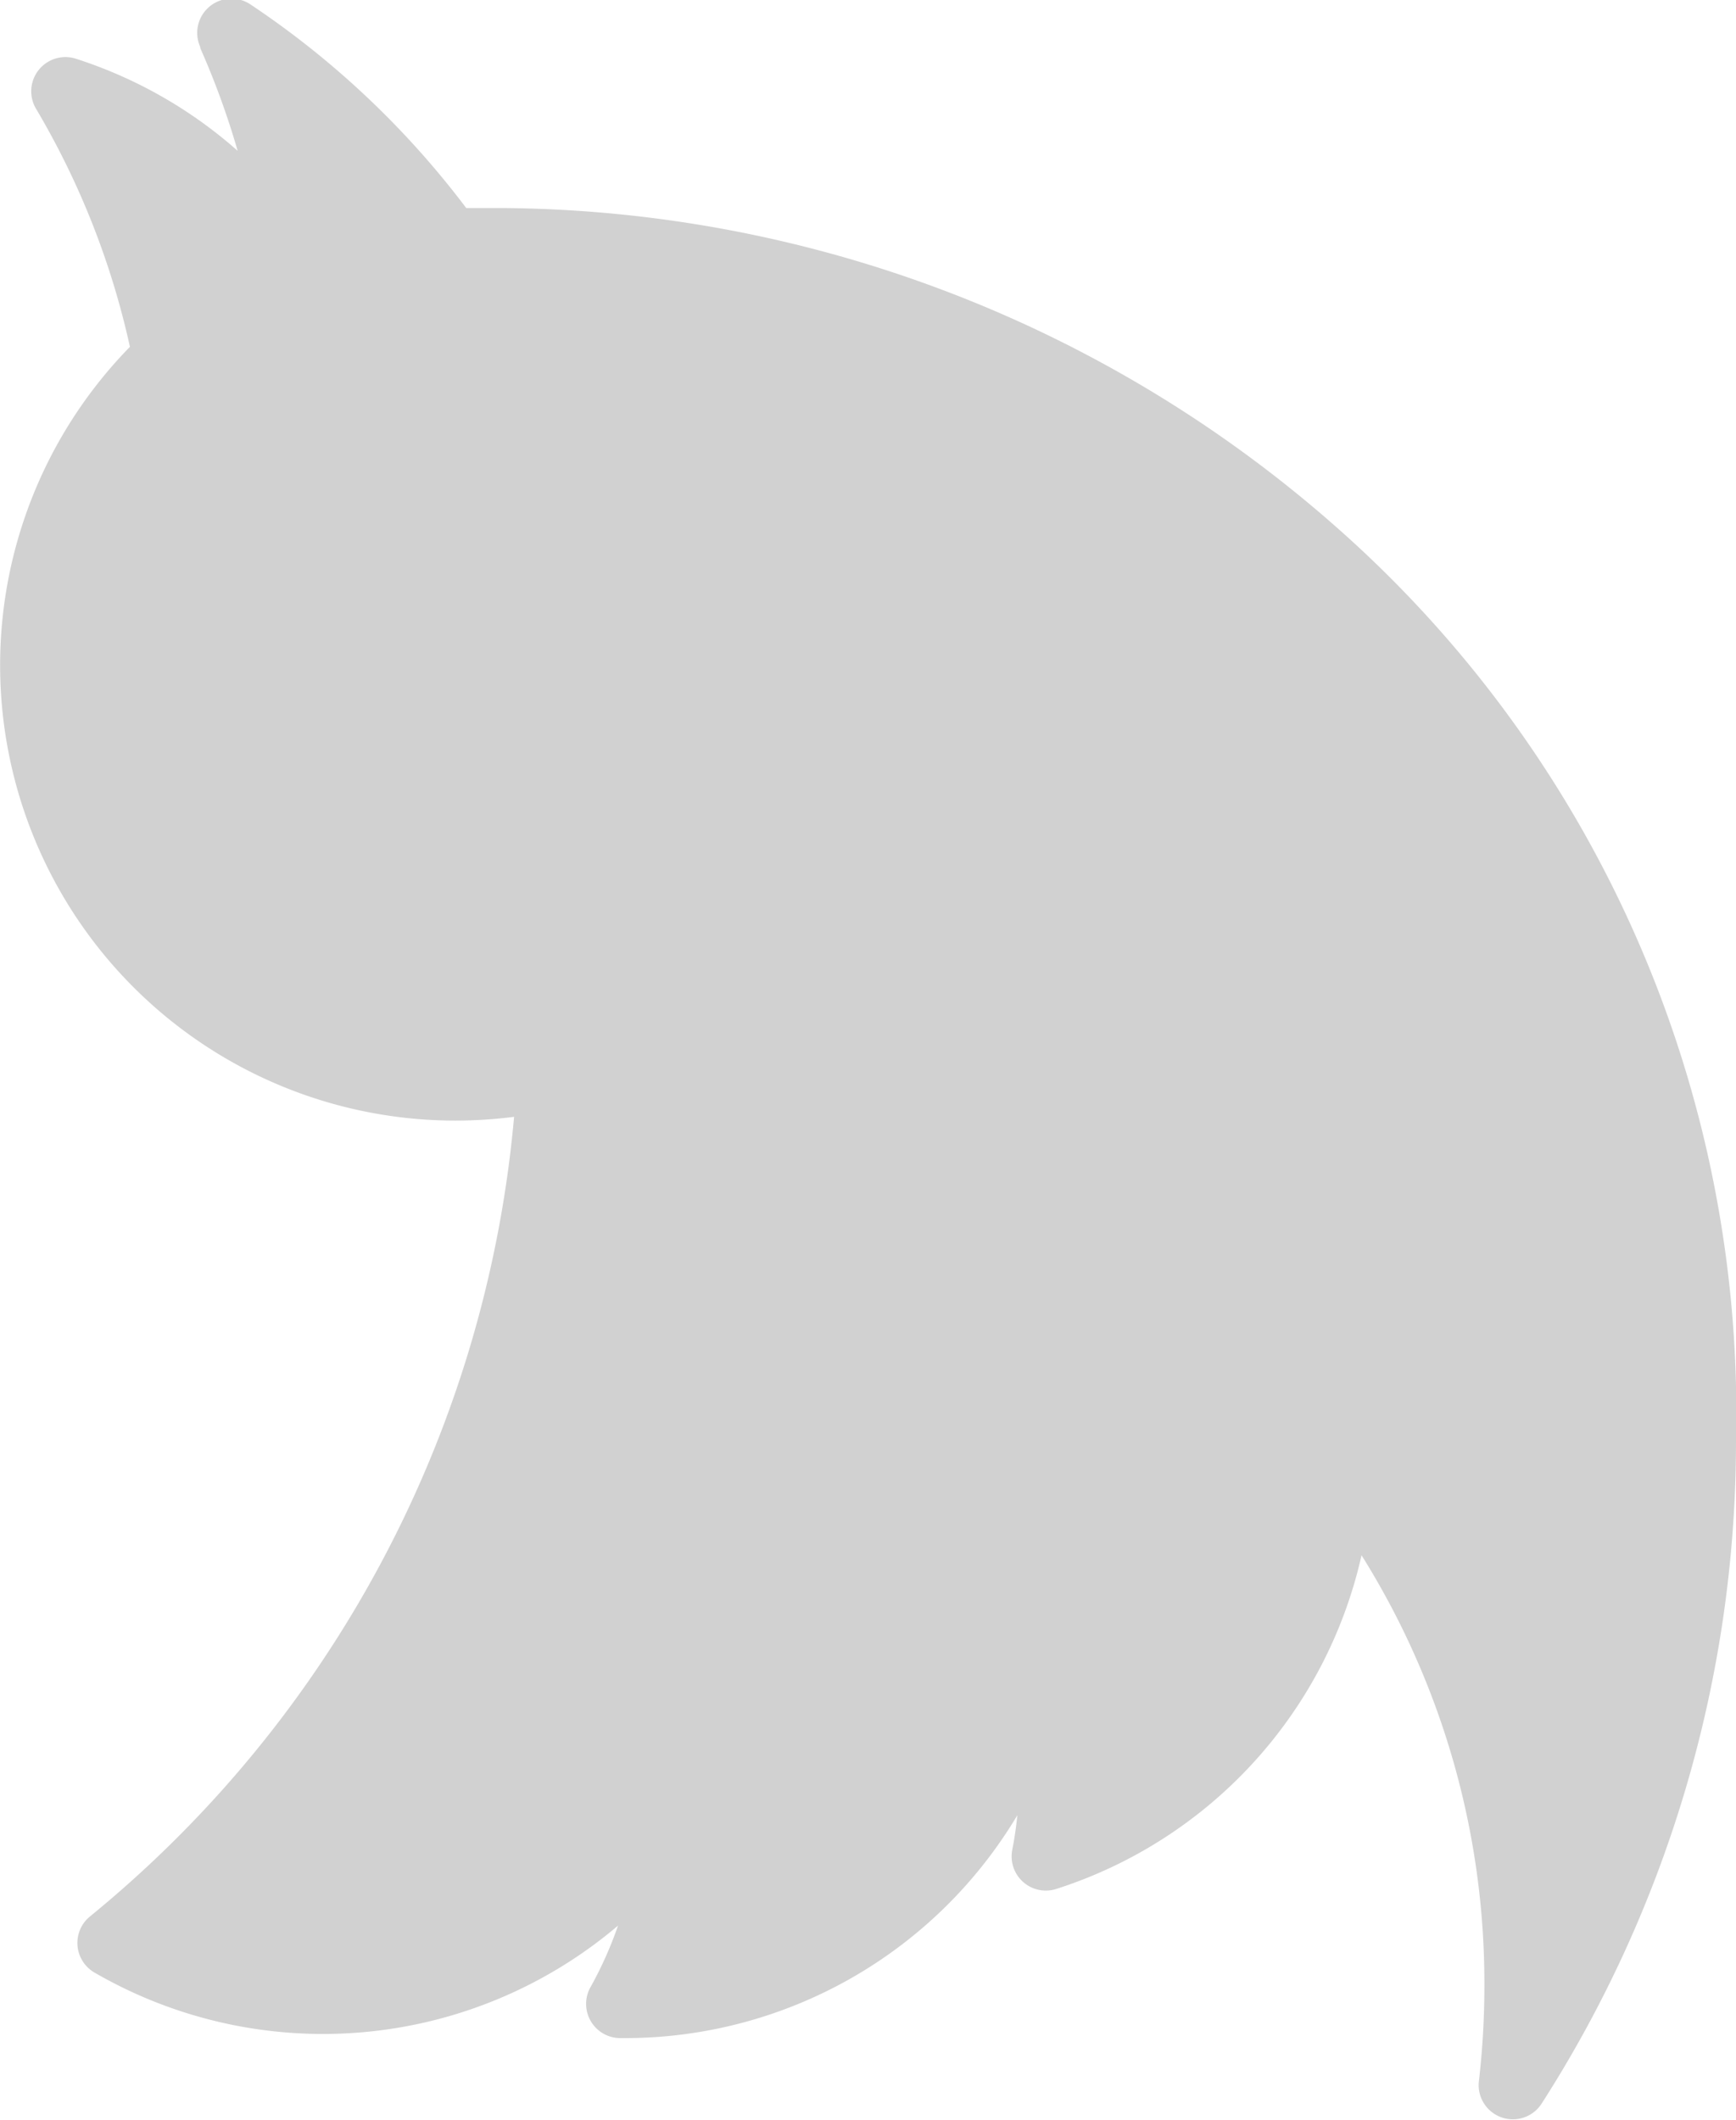 <svg xmlns="http://www.w3.org/2000/svg" width="10.556" height="12.893" viewBox="0 0 10.556 12.893">
  <g id="twitter" transform="translate(0 12.893) rotate(-90)">
    <path id="XMLID_827_" d="M12.6,1.218a4.888,4.888,0,0,1-.624.227,2.756,2.756,0,0,0,.561-.987.208.208,0,0,0-.3-.242A4.907,4.907,0,0,1,10.784.79,2.769,2.769,0,0,0,6.079,2.768a2.823,2.823,0,0,0,.023.358A7.086,7.086,0,0,1,1.238.545.208.208,0,0,0,.9.572a2.772,2.772,0,0,0,.284,3.186,2.344,2.344,0,0,1-.37-.165A.208.208,0,0,0,.5,3.769c0,.012,0,.025,0,.037a2.778,2.778,0,0,0,1.355,2.38c-.07-.007-.141-.017-.211-.031a.208.208,0,0,0-.237.268A2.767,2.767,0,0,0,3.436,8.279a4.9,4.9,0,0,1-2.617.747,5.007,5.007,0,0,1-.586-.034A.208.208,0,0,0,.1,9.373a7.464,7.464,0,0,0,4.036,1.183A7.181,7.181,0,0,0,9.7,8.112a7.745,7.745,0,0,0,1.928-5.048c0-.076,0-.153,0-.229a5.381,5.381,0,0,0,1.238-1.312.208.208,0,0,0-.257-.306Z" fill="#d1d1d1"/>
  </g>
</svg>
